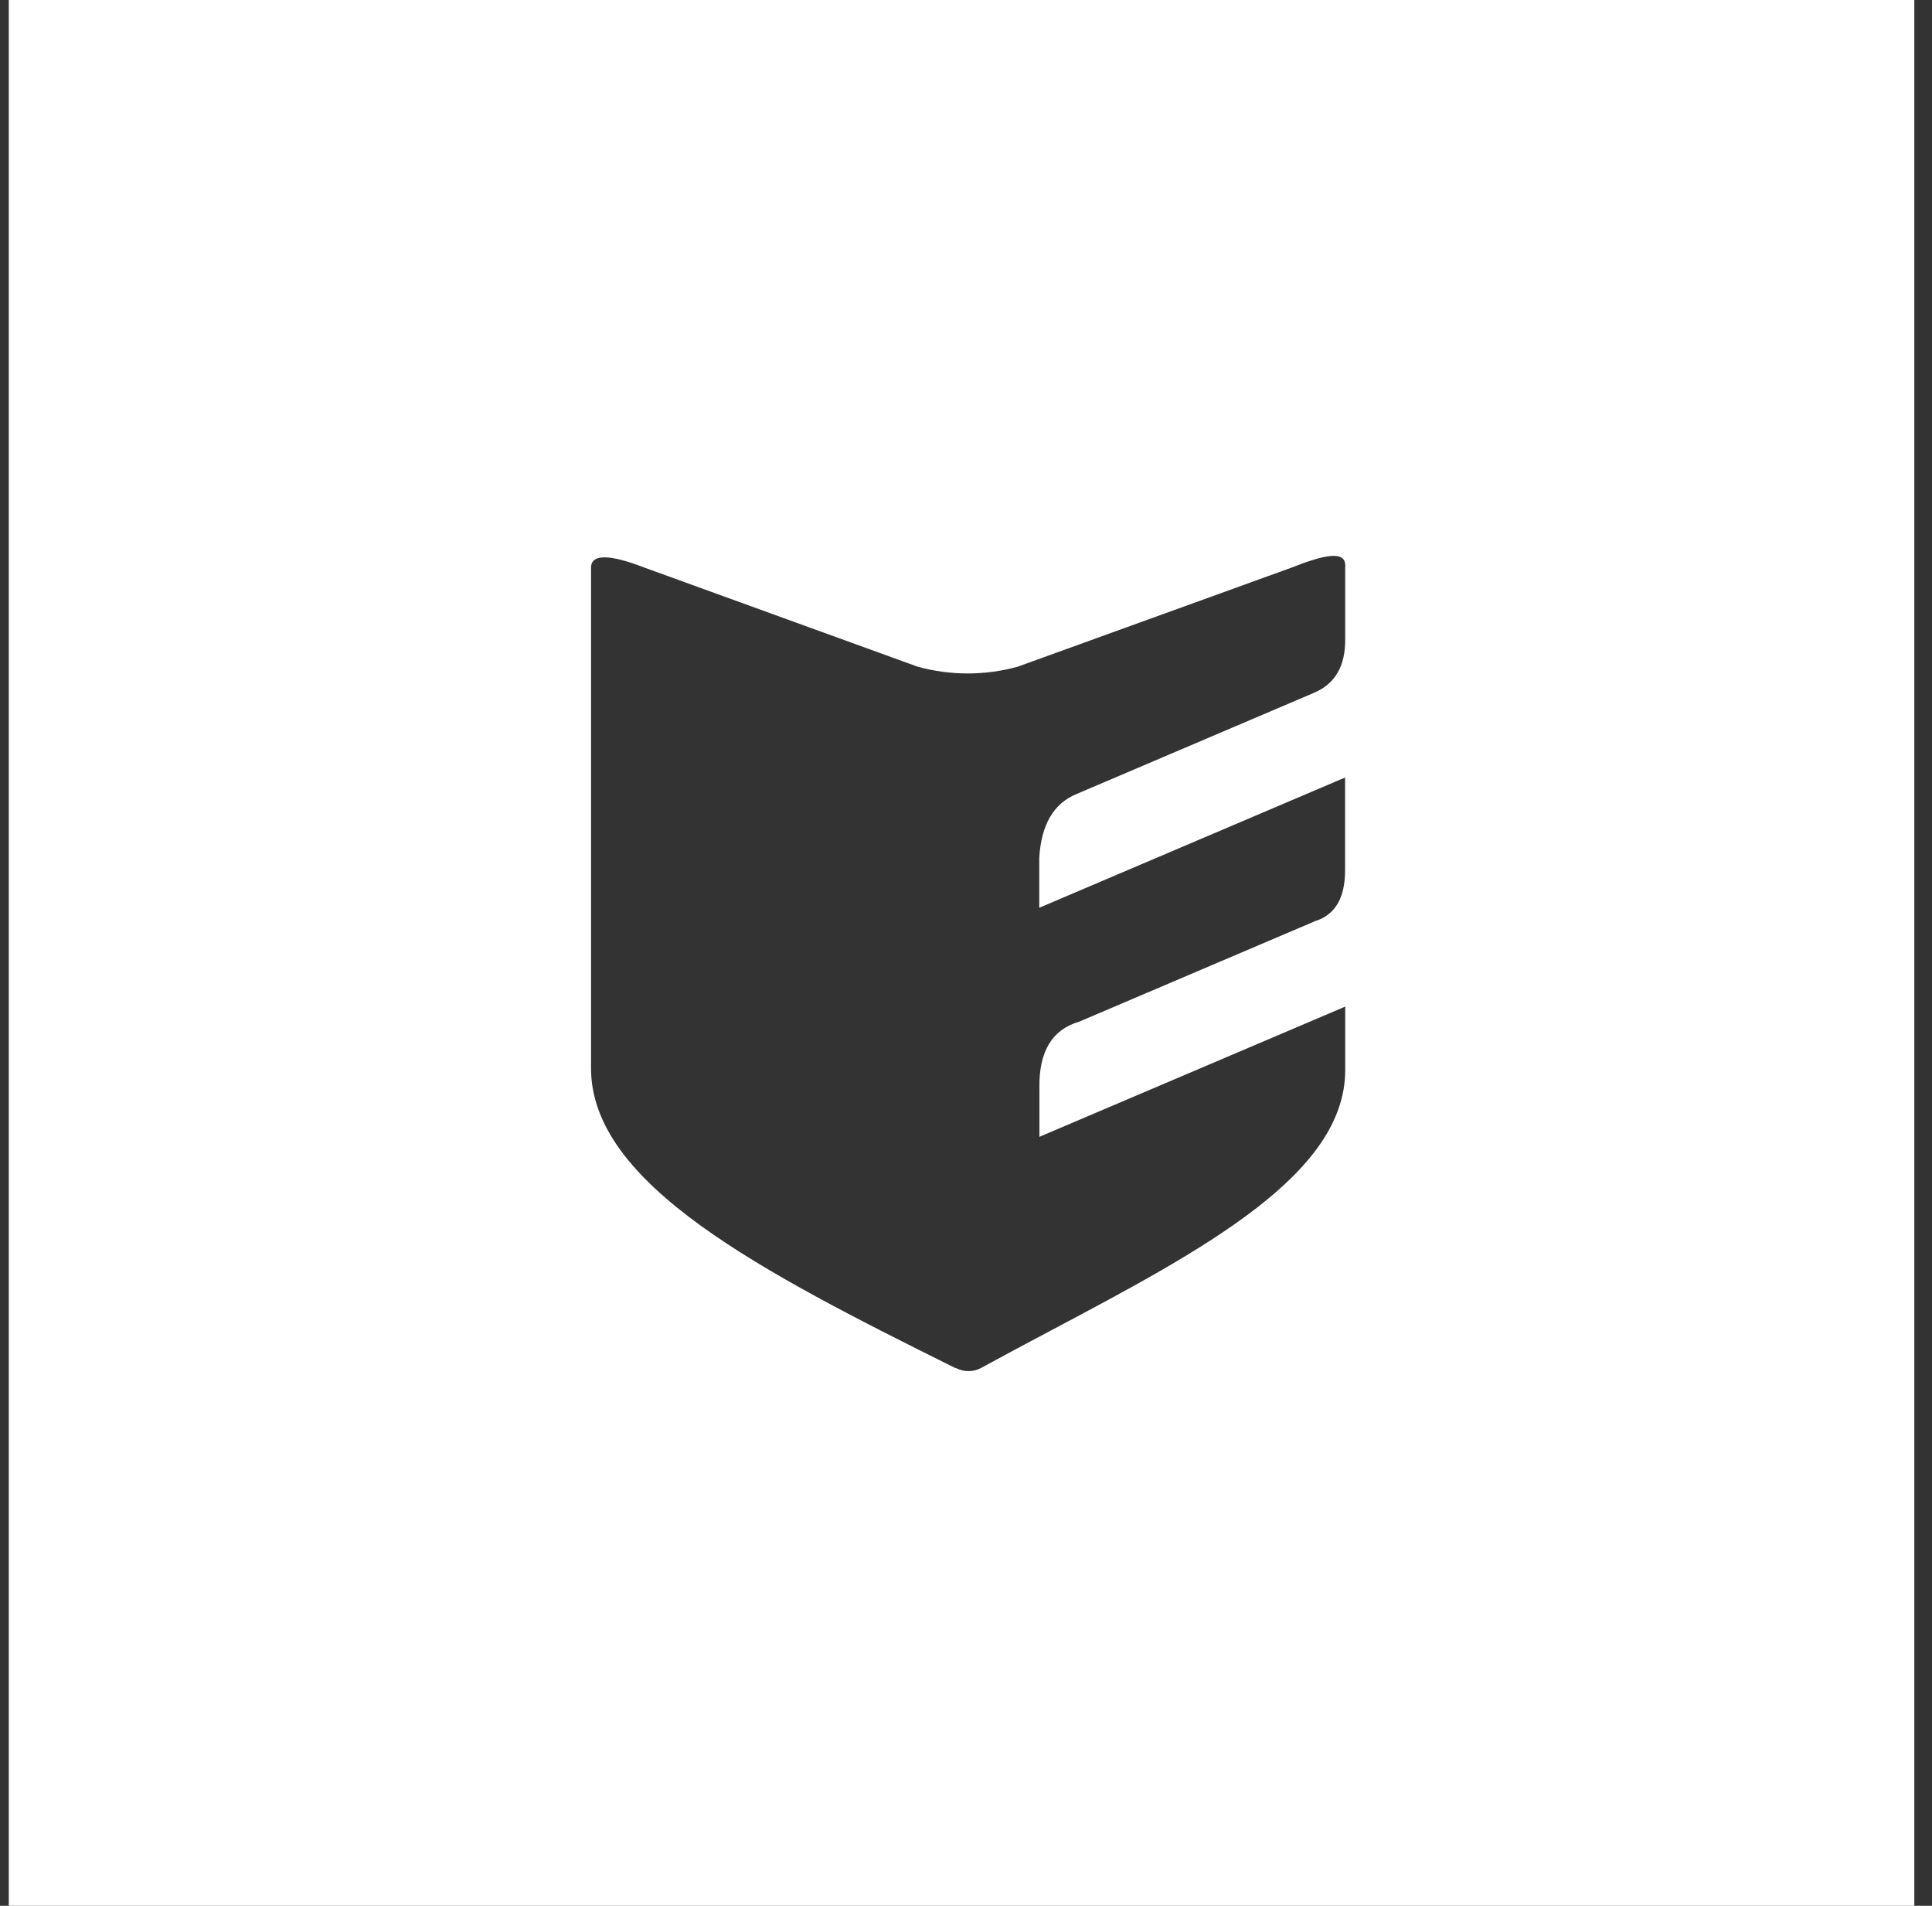 <?xml version="1.0" encoding="UTF-8"?> <svg xmlns="http://www.w3.org/2000/svg" width="73" height="72" viewBox="0 0 73 72" fill="none"><rect x="0" y="0" width="73" height="72" fill="#333333" stroke="none"/> <path fill-rule="evenodd" clip-rule="evenodd" d="M72.332 0H0.332V72H72.332V0ZM24.355 21.445C23.053 20.94 22.332 20.913 22.332 21.445V40.361C22.332 44.737 28.781 48.05 36.108 51.689V51.675L36.127 51.686C36.271 51.761 36.431 51.8 36.593 51.8C36.755 51.8 36.914 51.761 37.058 51.686C37.94 51.204 38.831 50.731 39.715 50.262C45.446 47.222 50.828 44.368 50.828 40.432V38.029L39.274 42.948V41.056C39.261 39.709 39.767 38.892 40.777 38.598L49.703 34.795C50.428 34.565 50.834 33.95 50.823 32.833V29.374L39.268 34.295V32.413C39.341 31.151 39.814 30.348 40.687 29.993L49.646 26.175C50.422 25.848 50.855 25.189 50.827 24.076V21.445C50.904 20.725 49.947 20.993 48.798 21.445L38.448 25.189C37.214 25.527 35.912 25.527 34.679 25.189L24.355 21.445Z" fill="white"></path> </svg> 